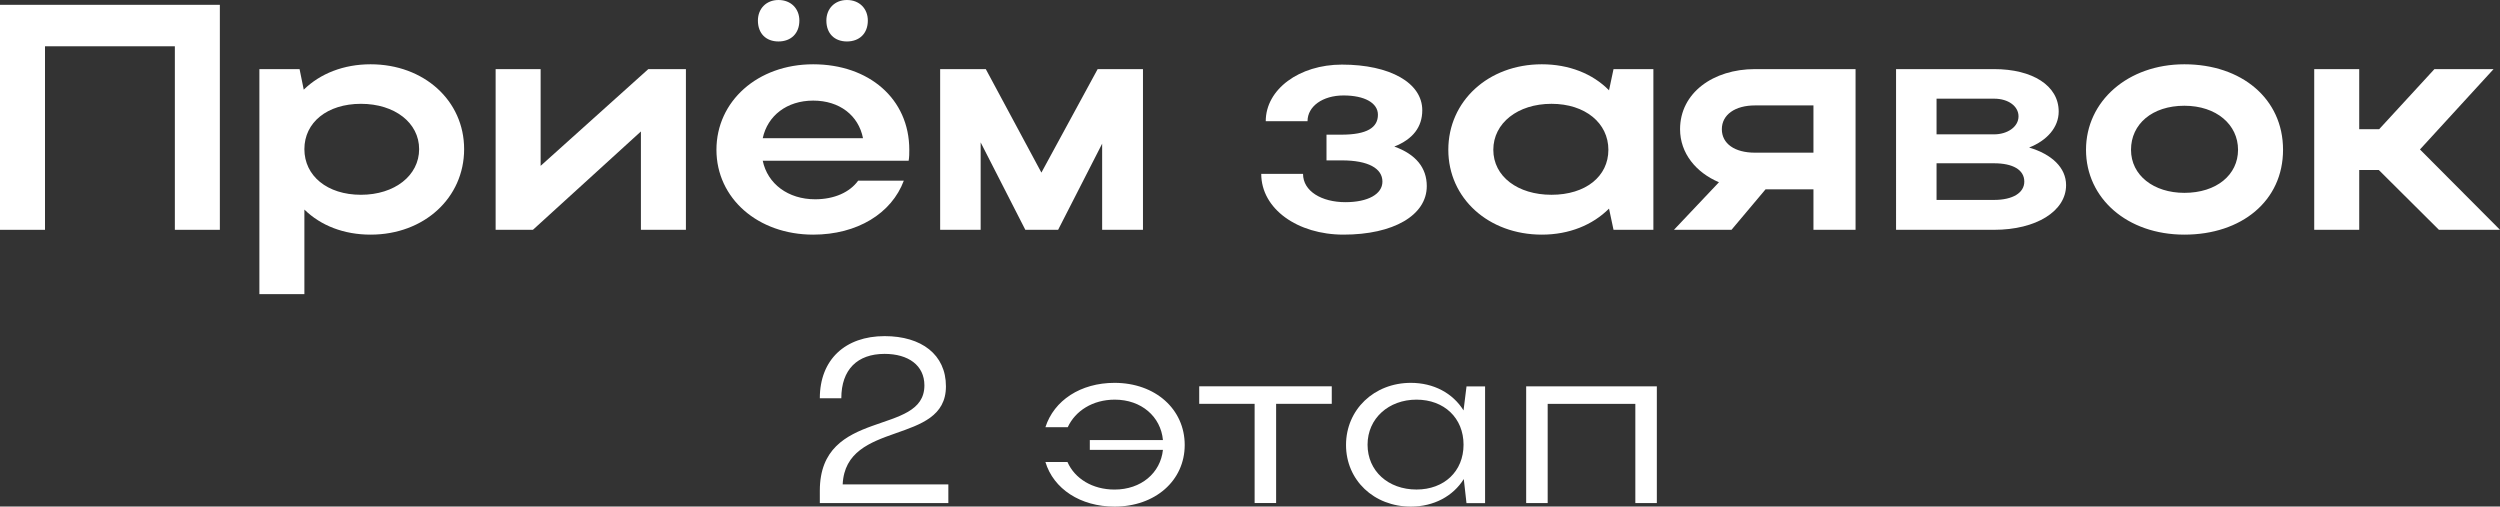 <?xml version="1.0" encoding="UTF-8"?> <svg xmlns="http://www.w3.org/2000/svg" id="Layer_1" data-name="Layer 1" viewBox="0 0 622.24 126.08"><rect x="0" y="0" width="622.24" height="126.08" fill="#333333" stroke="none"/><defs><style> .cls-1 { fill: #fff; } </style></defs><g><path class="cls-1" d="M54.72,1.2v56h-11.2V11.52H11.2v45.68H0V1.2h54.72Z"></path><path class="cls-1" d="M74.56,17.2l1.04,5.12c4.08-4,9.92-6.32,16.64-6.32,13.28,0,23.28,9.04,23.28,21.12s-9.92,21.28-23.28,21.28c-6.64,0-12.4-2.24-16.48-6.24v21.04h-11.2V17.2h10ZM89.84,25.84c-8.4,0-14.08,4.64-14.08,11.28s5.68,11.36,14.08,11.36,14.48-4.8,14.48-11.36-6.08-11.28-14.48-11.28Z"></path><path class="cls-1" d="M159.52,57.2v-24.48l-26.88,24.48h-9.28V17.2h11.2v24.08l26.8-24.08h9.36v40h-11.2Z"></path><path class="cls-1" d="M189.84,40c1.2,5.76,6.32,9.6,13.04,9.6,4.8,0,8.64-1.76,10.72-4.64h11.36c-3.04,8.16-11.6,13.44-22.56,13.44-13.76,0-24.08-9.04-24.08-21.12s10.24-21.28,24.08-21.28,23.92,8.56,23.92,21.28c0,.88,0,1.84-.16,2.72h-36.32ZM193.76,0c3.12,0,5.2,2.16,5.2,5.12,0,3.2-2.08,5.2-5.2,5.2s-5.12-2-5.12-5.2c0-2.96,2.08-5.12,5.12-5.12ZM214.8,34.4c-1.12-5.68-5.84-9.36-12.4-9.36s-11.36,3.76-12.56,9.36h24.96ZM210.8,0c3.12,0,5.2,2.16,5.2,5.12,0,3.2-2.08,5.2-5.2,5.2s-5.12-2-5.12-5.2c0-2.96,2.08-5.12,5.12-5.12Z"></path><path class="cls-1" d="M244.08,57.2h-10.08V17.2h11.36l13.84,25.76,14-25.76h11.28v40h-10.16v-21.44l-10.96,21.44h-8.16l-11.12-21.76v21.76Z"></path><path class="cls-1" d="M313.92,43.28h10.4c0,4.32,4.64,7.04,10.56,7.04,5.6,0,9.2-2,9.2-5.12,0-3.28-3.52-5.28-10.08-5.28h-3.84v-6.4h3.68c6.4,0,9.12-1.76,9.12-4.96,0-2.96-3.36-4.8-8.56-4.8s-8.96,2.72-8.96,6.4h-10.4c0-7.92,8.32-14.08,18.96-14.08,12,0,20,4.56,20,11.36,0,4.16-2.32,7.2-6.96,9.04,5.36,1.92,8.08,5.28,8.08,9.84,0,7.28-8.32,12.08-20.72,12.08-11.44,0-20.48-6.4-20.48-15.12Z"></path><path class="cls-1" d="M401.6,57.2l-1.12-5.28c-4.08,4.08-9.92,6.48-16.72,6.48-13.28,0-23.28-9.04-23.28-21.12s9.92-21.28,23.28-21.28c6.72,0,12.64,2.32,16.72,6.48l1.12-5.28h9.92v40h-9.92ZM386.16,48.48c8.48,0,14.16-4.56,14.16-11.2s-5.76-11.44-14.16-11.44-14.48,4.8-14.48,11.44,6.08,11.2,14.48,11.2Z"></path><path class="cls-1" d="M416.64,57.2l11.2-11.84c-5.68-2.4-9.68-7.2-9.68-13.2,0-9.04,8.24-14.96,18.64-14.96h25.04v40h-10.48v-10.08h-11.92l-8.48,10.08h-14.32ZM436.8,38h14.56v-11.76h-14.56c-4.96,0-8.24,2.32-8.24,5.92s3.2,5.84,8.24,5.84Z"></path><path class="cls-1" d="M471.92,17.2h24.4c9.52,0,16.08,4.08,16.08,10.56,0,3.92-2.88,7.2-7.36,8.96,5.68,1.68,9.2,5.04,9.2,9.36,0,6.48-7.44,11.12-17.92,11.12h-24.4V17.2ZM496.32,24.56h-14.32v8.88h14.32c3.28,0,6.08-1.84,6.08-4.48,0-2.48-2.48-4.4-6.08-4.4ZM496.32,40.64h-14.32v9.12h14.32c4.64,0,7.52-1.76,7.52-4.56,0-2.96-2.88-4.56-7.52-4.56Z"></path><path class="cls-1" d="M543.68,16c14.24,0,24.56,8.56,24.56,21.28s-10.32,21.12-24.56,21.12-24.48-9.04-24.48-21.12,10.4-21.28,24.48-21.28ZM543.68,48c8,0,13.36-4.48,13.36-10.72s-5.36-10.96-13.36-10.96-13.28,4.56-13.28,10.96,5.68,10.72,13.28,10.72Z"></path><path class="cls-1" d="M587.2,57.2h-11.2V17.2h11.2v14.96h4.96l13.76-14.96h14.72l-18.32,20,19.92,20h-15.2l-14.96-14.88h-4.88v14.88Z"></path></g><g><path class="cls-1" d="M235.44,96.16c0,14.82-24.96,8.25-25.7,24.4h26.3v4.65h-31.99v-3.08c0-20.8,26.03-13.42,26.03-26.21,0-5-4.02-7.84-9.91-7.84-6.76,0-10.77,3.89-10.77,11.04h-5.35c0-9.65,6.36-15.46,16.13-15.46,9.17,0,15.26,4.59,15.26,12.49Z"></path><path class="cls-1" d="M289.45,109.52c-.54-5.81-5.35-10.05-11.98-10.05-5.49,0-9.84,2.79-11.71,6.86h-5.56c2.14-6.68,8.77-11.04,17.2-11.04,10.17,0,17.47,6.57,17.47,15.46s-7.36,15.34-17.47,15.34c-8.5,0-15.19-4.42-17.2-11.1h5.49c1.81,4.13,6.22,6.86,11.71,6.86,6.63,0,11.44-4.13,12.05-9.88h-18.2v-2.44h18.2Z"></path><path class="cls-1" d="M312.27,100.51h-13.79v-4.36h32.99v4.36h-13.85v24.69h-5.35v-24.69Z"></path><path class="cls-1" d="M365,125.21l-.67-5.98c-2.68,4.3-7.5,6.86-13.18,6.86-9.17,0-16.13-6.57-16.13-15.34s6.96-15.46,16.13-15.46c5.69,0,10.44,2.56,13.12,6.86l.74-5.98h4.62v29.05h-4.62ZM352.56,121.84c6.89,0,11.71-4.53,11.71-11.16s-4.82-11.21-11.71-11.21-12.18,4.65-12.18,11.21,5.15,11.16,12.18,11.16Z"></path><path class="cls-1" d="M412.38,96.16v29.05h-5.35v-24.69h-21.82v24.69h-5.35v-29.05h32.53Z"></path></g></svg> 